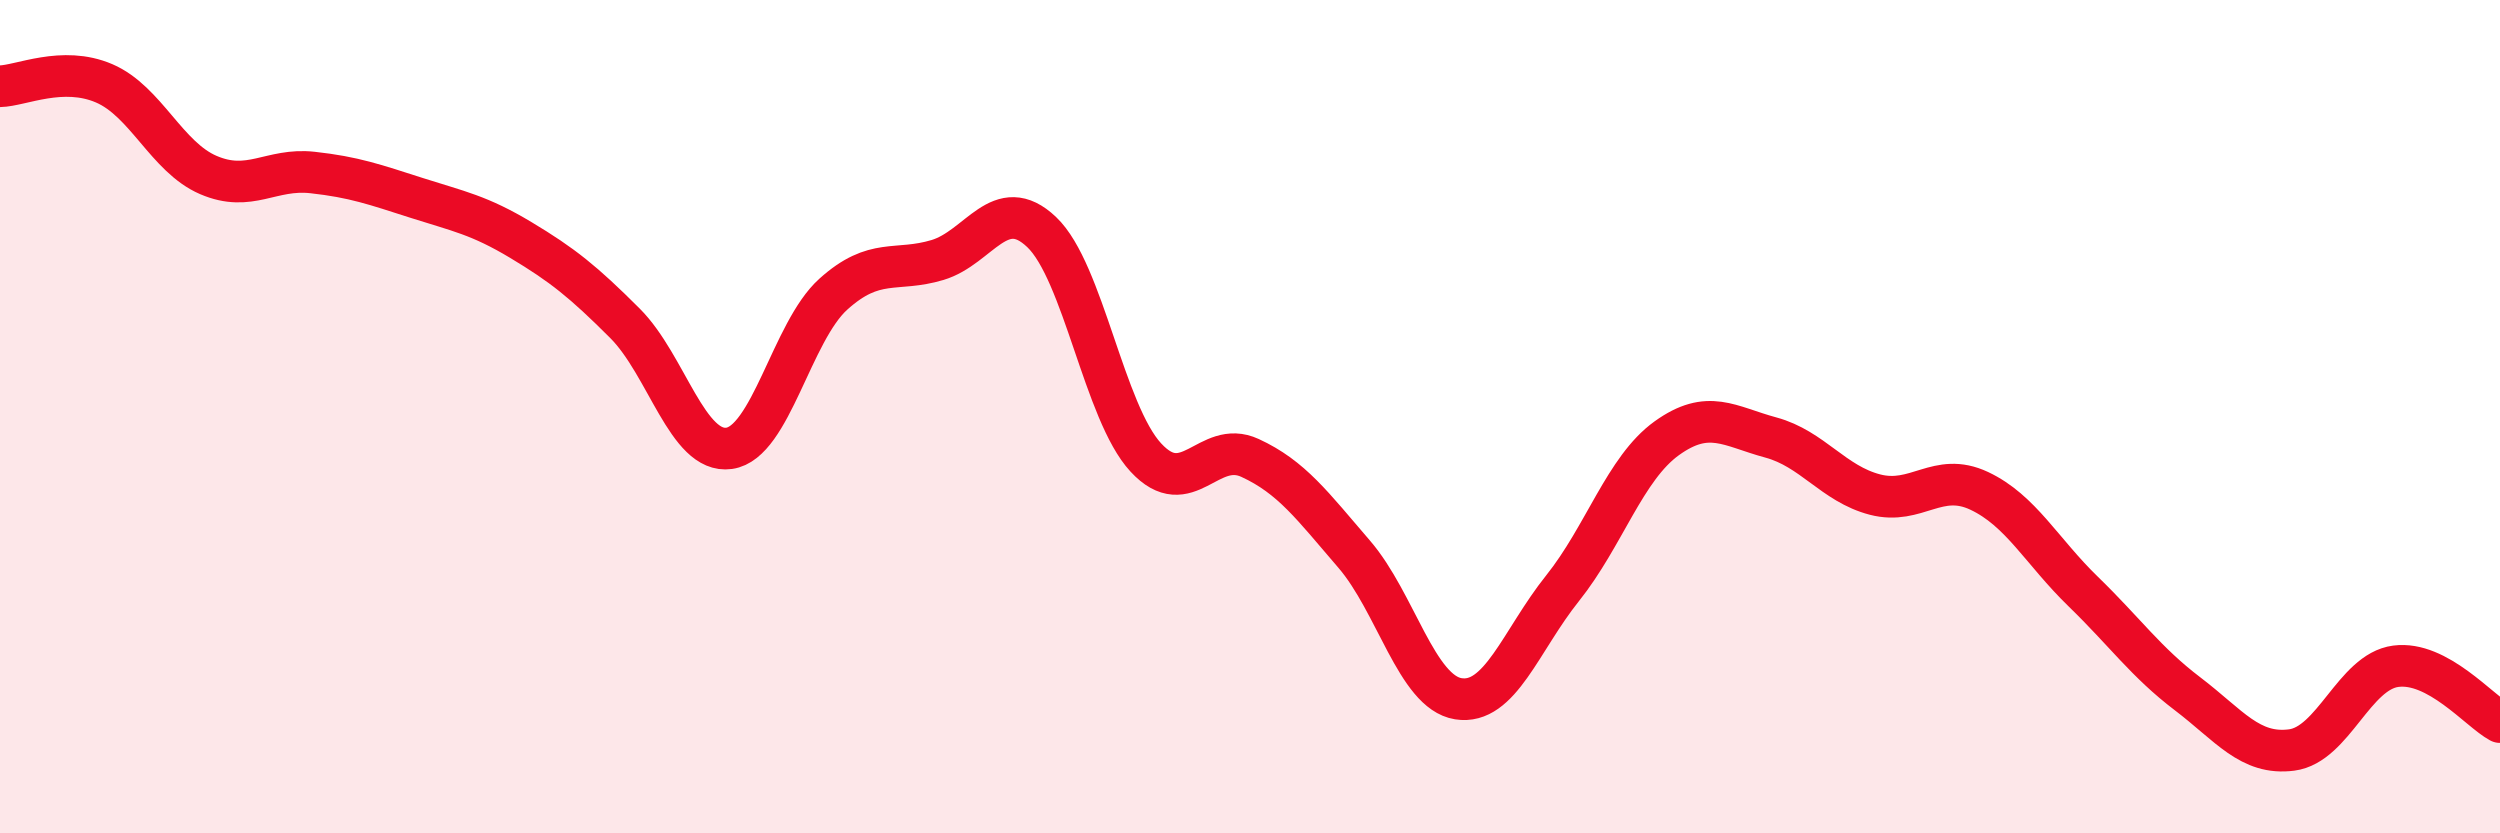 
    <svg width="60" height="20" viewBox="0 0 60 20" xmlns="http://www.w3.org/2000/svg">
      <path
        d="M 0,2.07 C 0.5,2.06 1.5,1.57 2.5,2 C 3.5,2.43 4,3.77 5,4.2 C 6,4.63 6.5,4.03 7.5,4.14 C 8.5,4.25 9,4.43 10,4.75 C 11,5.07 11.5,5.16 12.5,5.76 C 13.5,6.36 14,6.76 15,7.76 C 16,8.76 16.5,10.9 17.5,10.76 C 18.5,10.62 19,7.96 20,7.06 C 21,6.16 21.5,6.54 22.5,6.24 C 23.5,5.94 24,4.62 25,5.57 C 26,6.52 26.5,9.9 27.5,10.98 C 28.5,12.06 29,10.53 30,10.99 C 31,11.45 31.5,12.14 32.5,13.3 C 33.5,14.46 34,16.61 35,16.77 C 36,16.93 36.5,15.37 37.5,14.12 C 38.5,12.87 39,11.24 40,10.52 C 41,9.8 41.5,10.23 42.5,10.5 C 43.5,10.77 44,11.61 45,11.87 C 46,12.13 46.5,11.31 47.5,11.78 C 48.5,12.25 49,13.23 50,14.2 C 51,15.17 51.5,15.89 52.5,16.65 C 53.5,17.41 54,18.13 55,18 C 56,17.87 56.5,16.12 57.5,15.99 C 58.5,15.86 59.5,17.06 60,17.33L60 20L0 20Z"
        fill="#EB0A25"
        opacity="0.1"
        stroke-linecap="round"
        stroke-linejoin="round"
      />
      <path
        d="M 0,2.07 C 0.5,2.06 1.5,1.57 2.5,2 C 3.5,2.43 4,3.77 5,4.2 C 6,4.63 6.5,4.03 7.5,4.14 C 8.5,4.25 9,4.43 10,4.75 C 11,5.07 11.5,5.16 12.5,5.76 C 13.5,6.36 14,6.76 15,7.76 C 16,8.76 16.5,10.9 17.5,10.76 C 18.5,10.62 19,7.96 20,7.06 C 21,6.16 21.5,6.54 22.5,6.24 C 23.5,5.94 24,4.62 25,5.57 C 26,6.52 26.5,9.9 27.5,10.98 C 28.5,12.06 29,10.53 30,10.99 C 31,11.45 31.5,12.14 32.5,13.3 C 33.5,14.46 34,16.61 35,16.77 C 36,16.93 36.5,15.37 37.5,14.12 C 38.5,12.87 39,11.24 40,10.52 C 41,9.8 41.5,10.23 42.5,10.5 C 43.5,10.77 44,11.61 45,11.87 C 46,12.13 46.5,11.31 47.5,11.78 C 48.5,12.25 49,13.23 50,14.2 C 51,15.17 51.5,15.89 52.5,16.65 C 53.5,17.41 54,18.13 55,18 C 56,17.87 56.5,16.12 57.5,15.99 C 58.5,15.86 59.5,17.06 60,17.33"
        stroke="#EB0A25"
        stroke-width="1"
        fill="none"
        stroke-linecap="round"
        stroke-linejoin="round"
      />
    </svg>
  